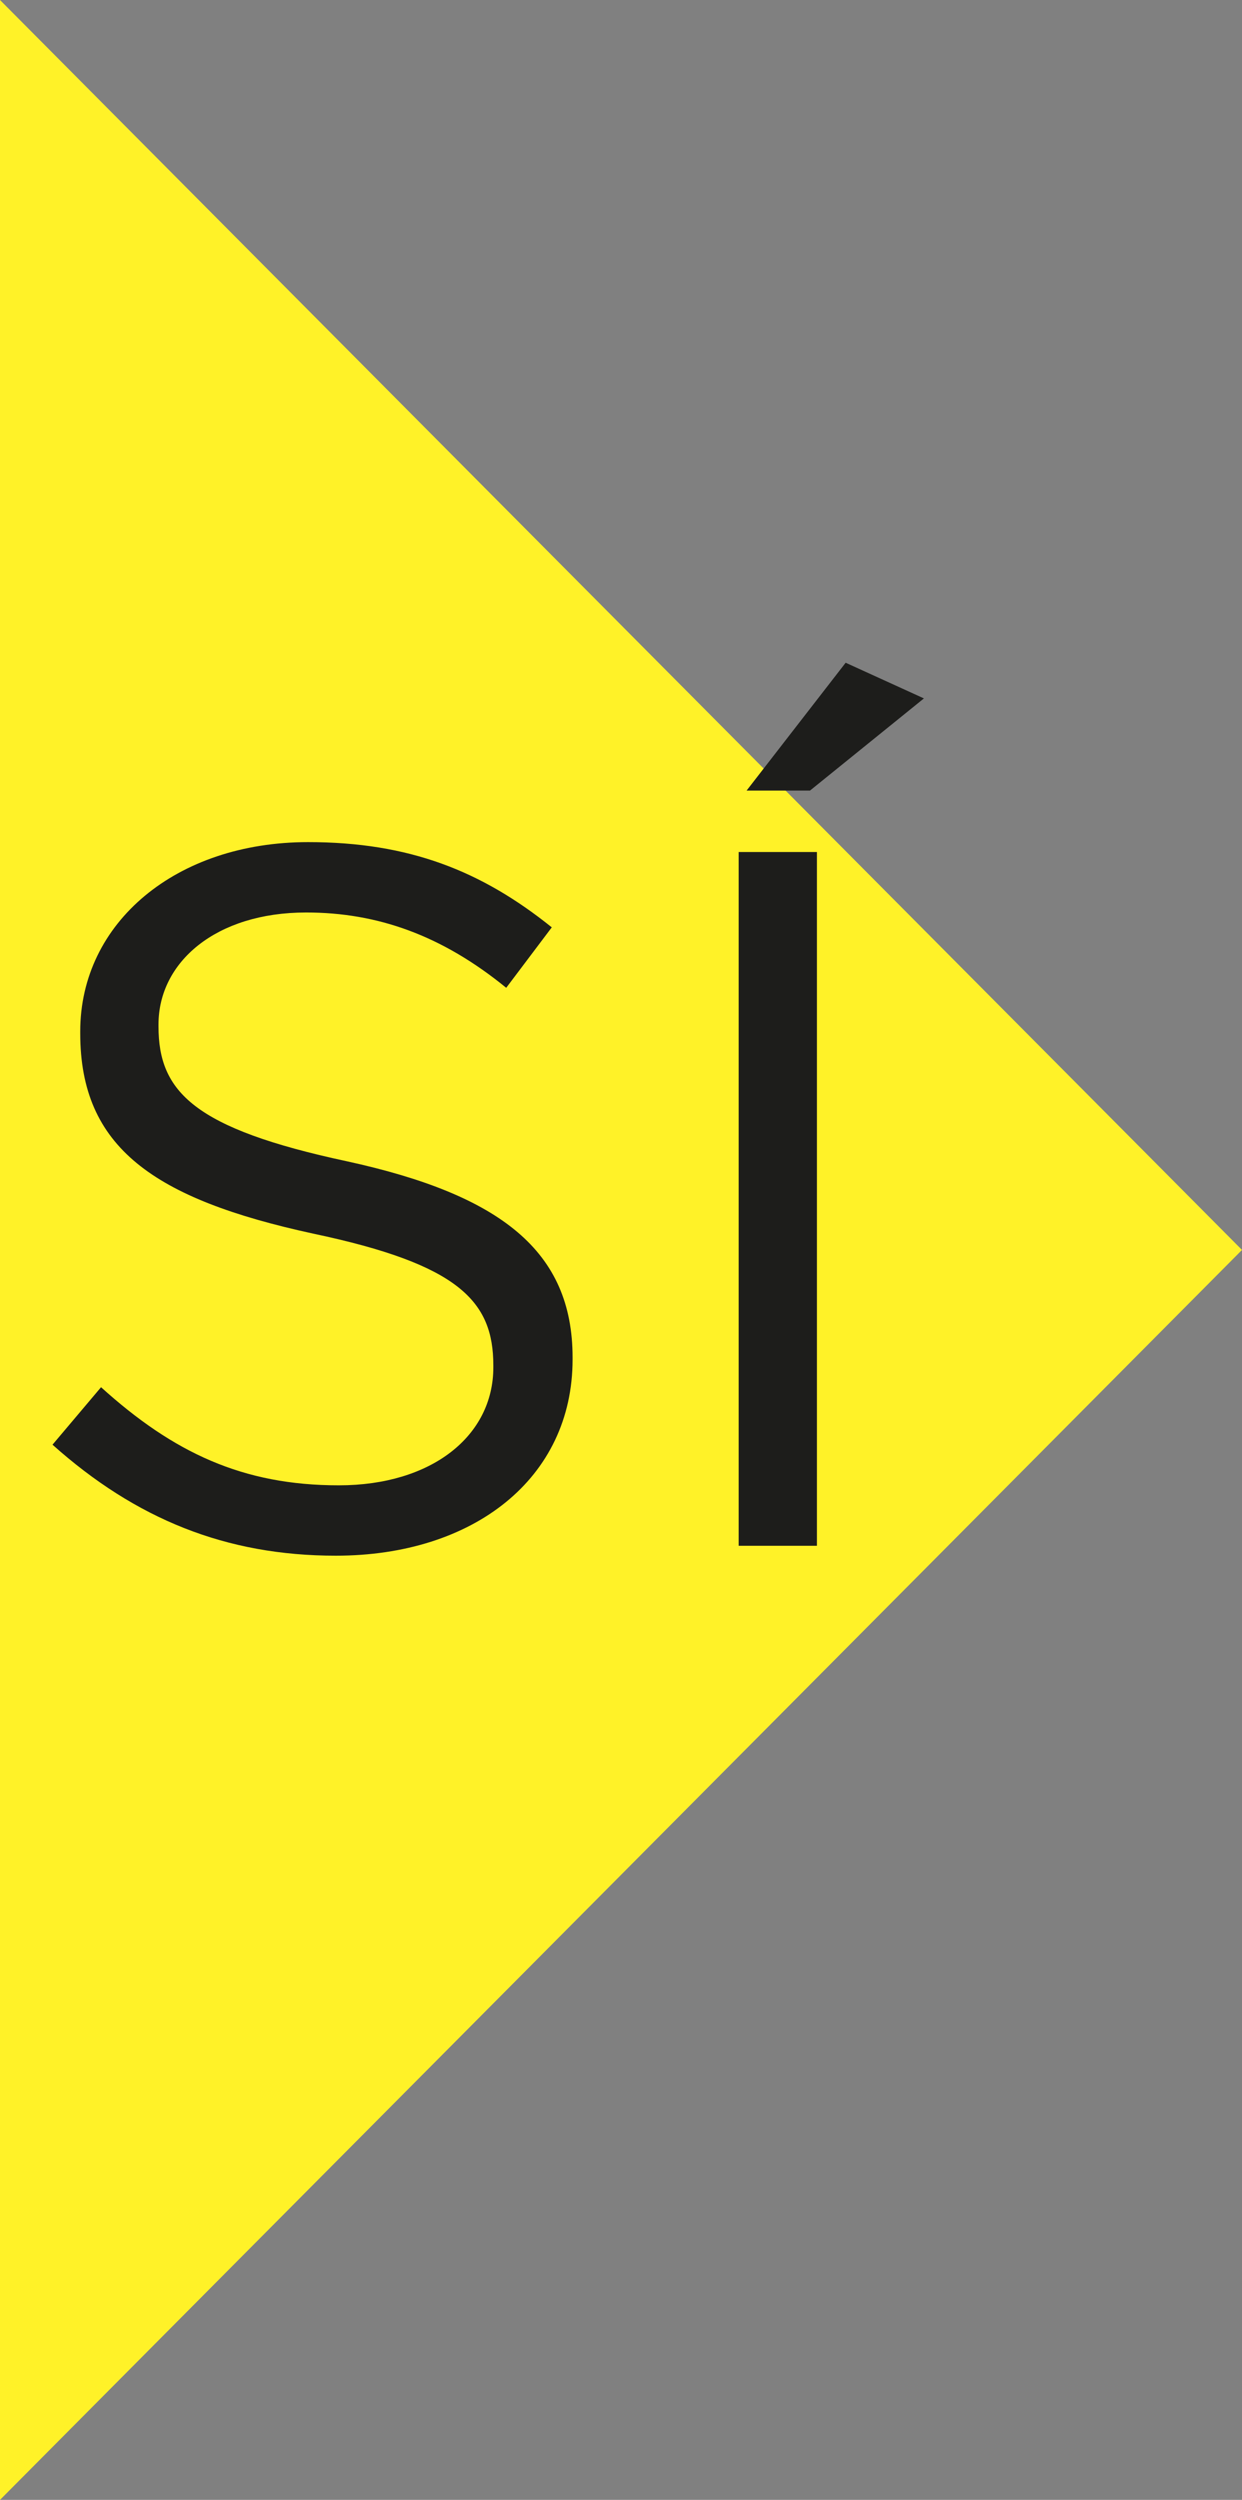 <svg xmlns="http://www.w3.org/2000/svg" width="84" height="169" viewBox="0 0 84 169" fill="none"><rect x="0" y="0" width="84" height="169" fill="#808080" stroke="none"/><path d="M0 0V169L84 84.5L0 0Z" fill="#FFF228"></path><path d="M22.713 105.17C15.276 105.17 9.179 102.691 3.551 97.666L6.834 93.78C11.725 98.202 16.415 100.413 22.914 100.413C29.212 100.413 33.366 97.063 33.366 92.44V92.306C33.366 87.951 31.021 85.472 21.172 83.395C10.385 81.05 5.427 77.566 5.427 69.861V69.727C5.427 62.357 11.926 56.93 20.837 56.93C27.671 56.93 32.562 58.873 37.319 62.692L34.237 66.779C29.882 63.228 25.527 61.687 20.703 61.687C14.606 61.687 10.72 65.037 10.72 69.258V69.392C10.72 73.814 13.132 76.293 23.45 78.504C33.902 80.782 38.726 84.601 38.726 91.77V91.904C38.726 99.944 32.026 105.17 22.713 105.17ZM49.958 104.5V57.6H55.251V104.5H49.958ZM50.494 53.446L57.194 44.803L62.487 47.215L54.782 53.446H50.494Z" fill="#1D1D1B"></path></svg>